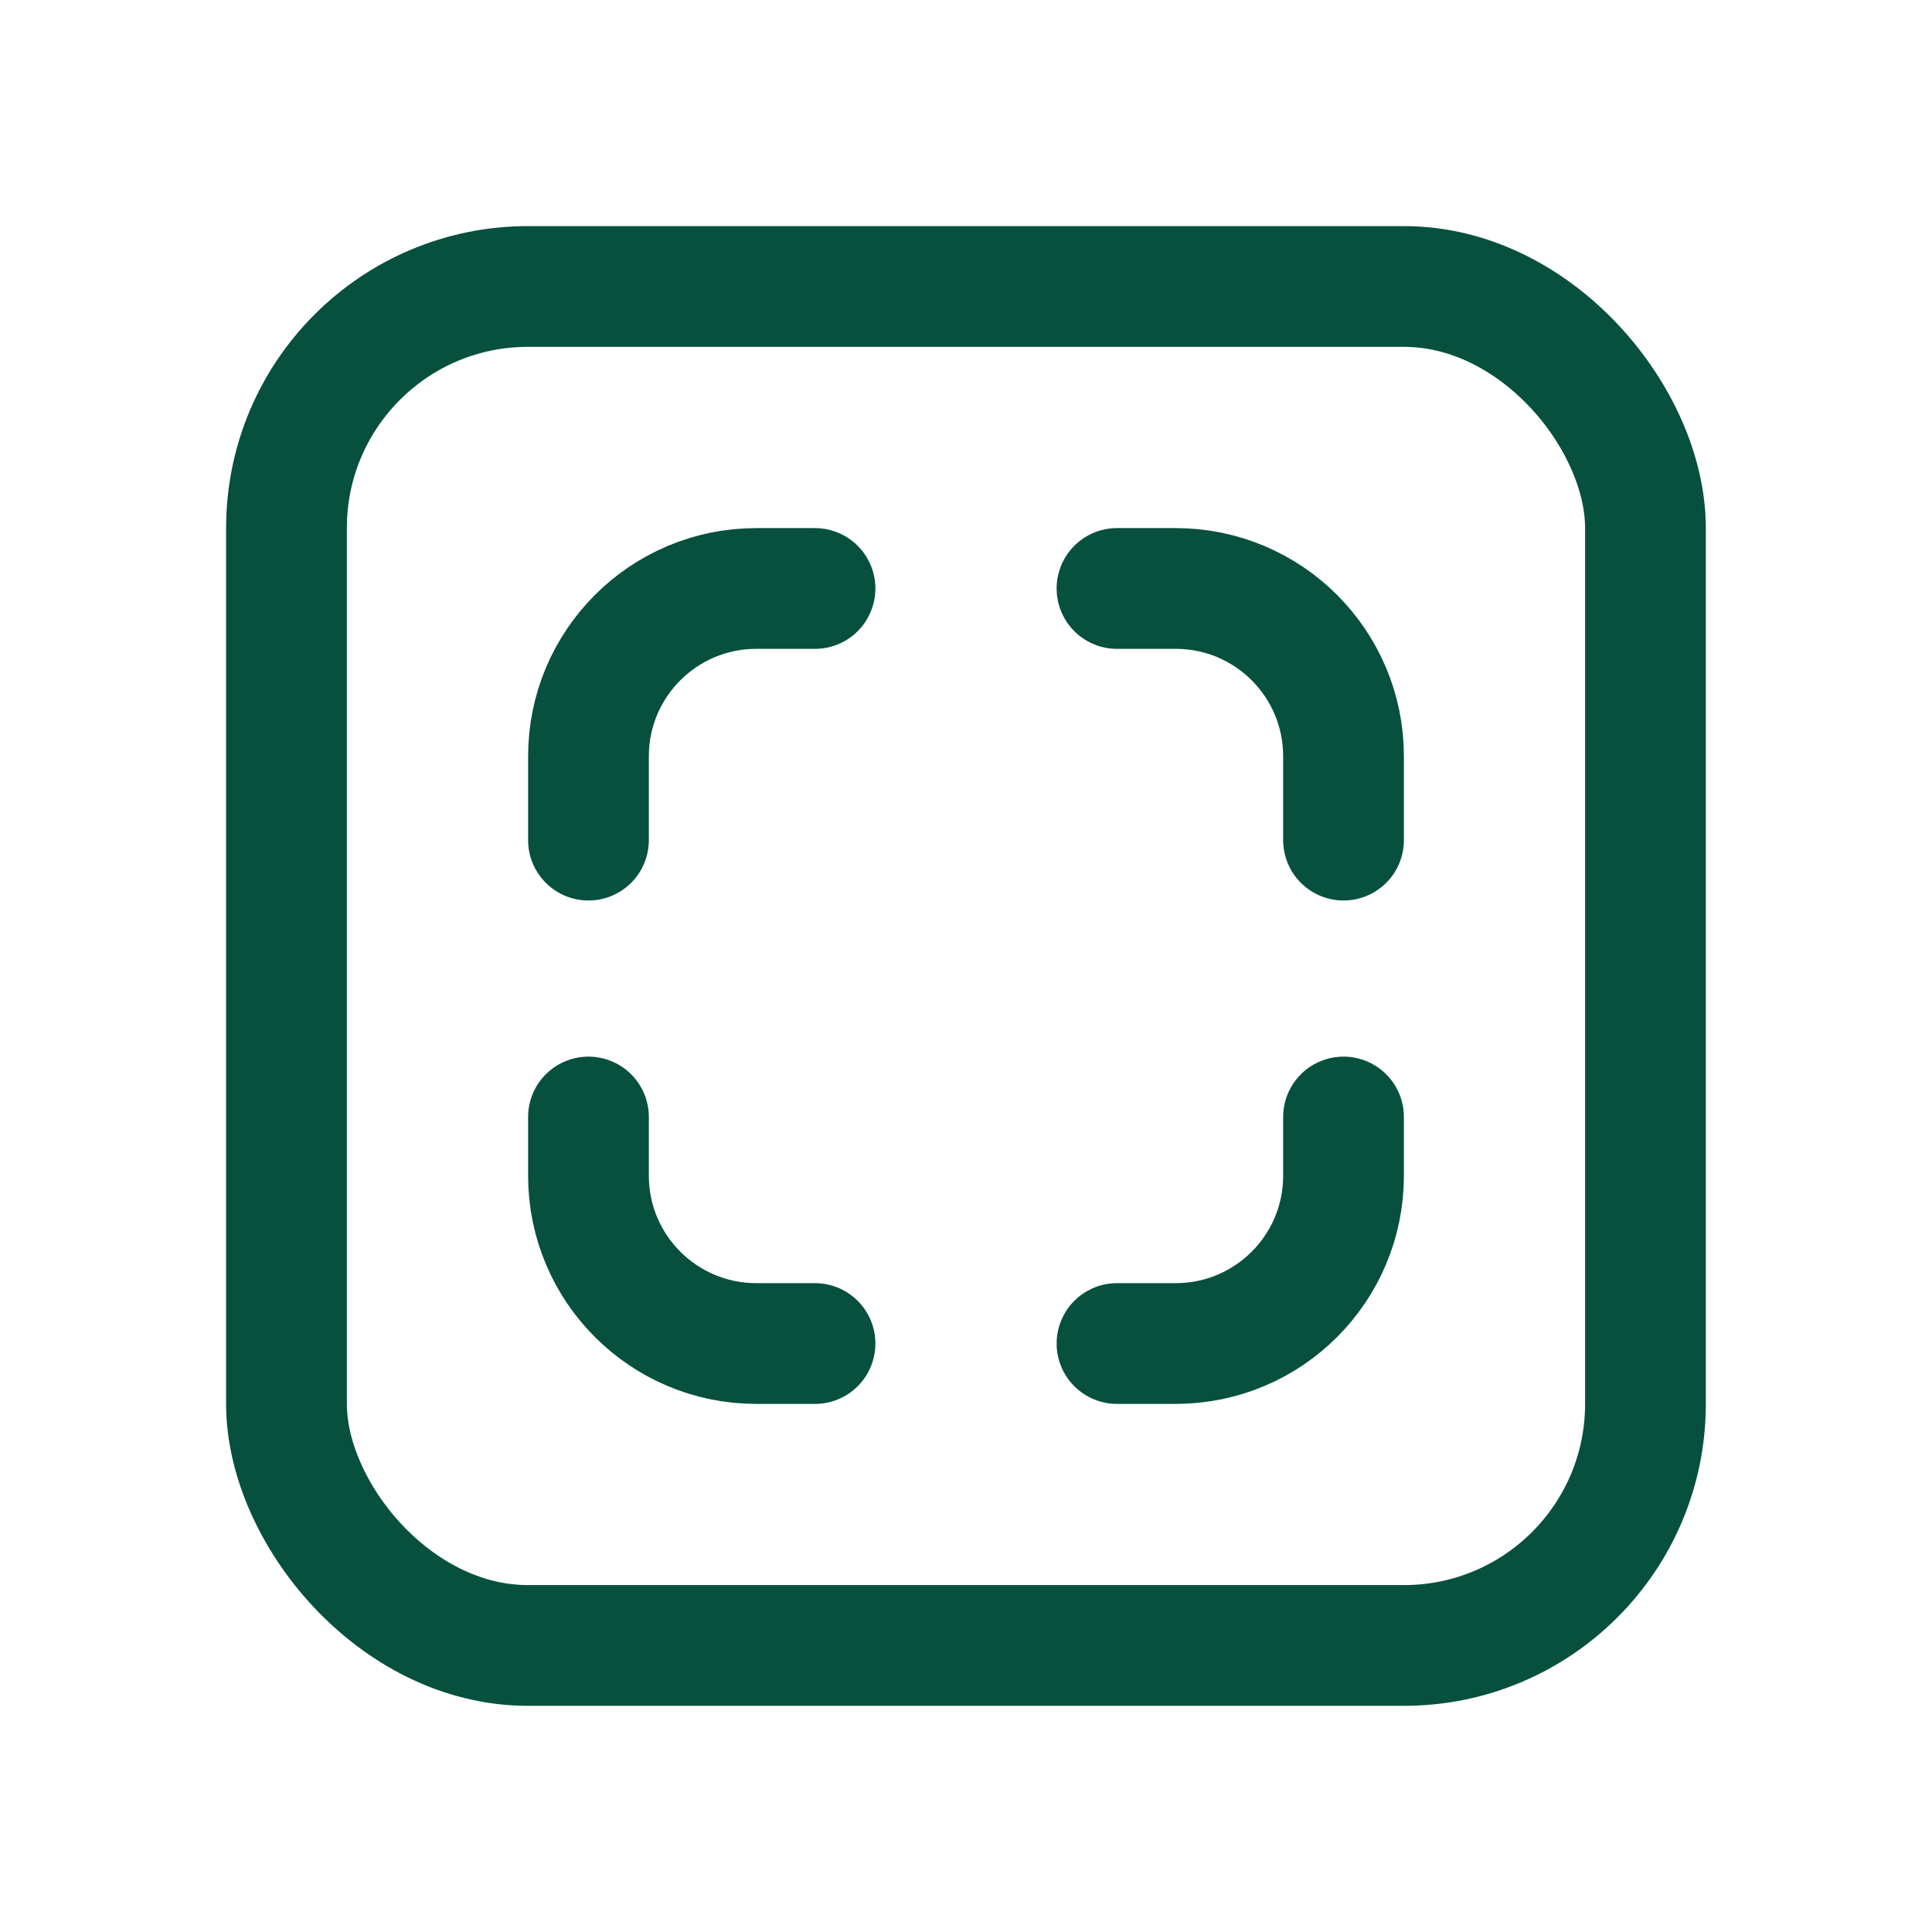 <svg width="32" height="32" viewBox="0 0 32 32" fill="none" xmlns="http://www.w3.org/2000/svg">
<rect x="4.745" y="4.745" width="22.509" height="22.509" rx="4" stroke="#07503E" stroke-width="2" stroke-linecap="round" stroke-linejoin="round"/>
<path d="M22.253 13.915V12.526C22.253 10.991 21.009 9.747 19.474 9.747H18.501" stroke="#07503E" stroke-width="2" stroke-linecap="round" stroke-linejoin="round"/>
<path d="M9.747 18.501V19.474C9.747 21.009 10.992 22.253 12.526 22.253H13.499" stroke="#07503E" stroke-width="2" stroke-linecap="round" stroke-linejoin="round"/>
<path d="M18.501 22.253H19.474C21.009 22.253 22.253 21.009 22.253 19.474V18.501" stroke="#07503E" stroke-width="2" stroke-linecap="round" stroke-linejoin="round"/>
<path d="M13.499 9.747H12.526C10.992 9.747 9.747 10.991 9.747 12.526V13.915" stroke="#07503E" stroke-width="2" stroke-linecap="round" stroke-linejoin="round"/>
</svg>
